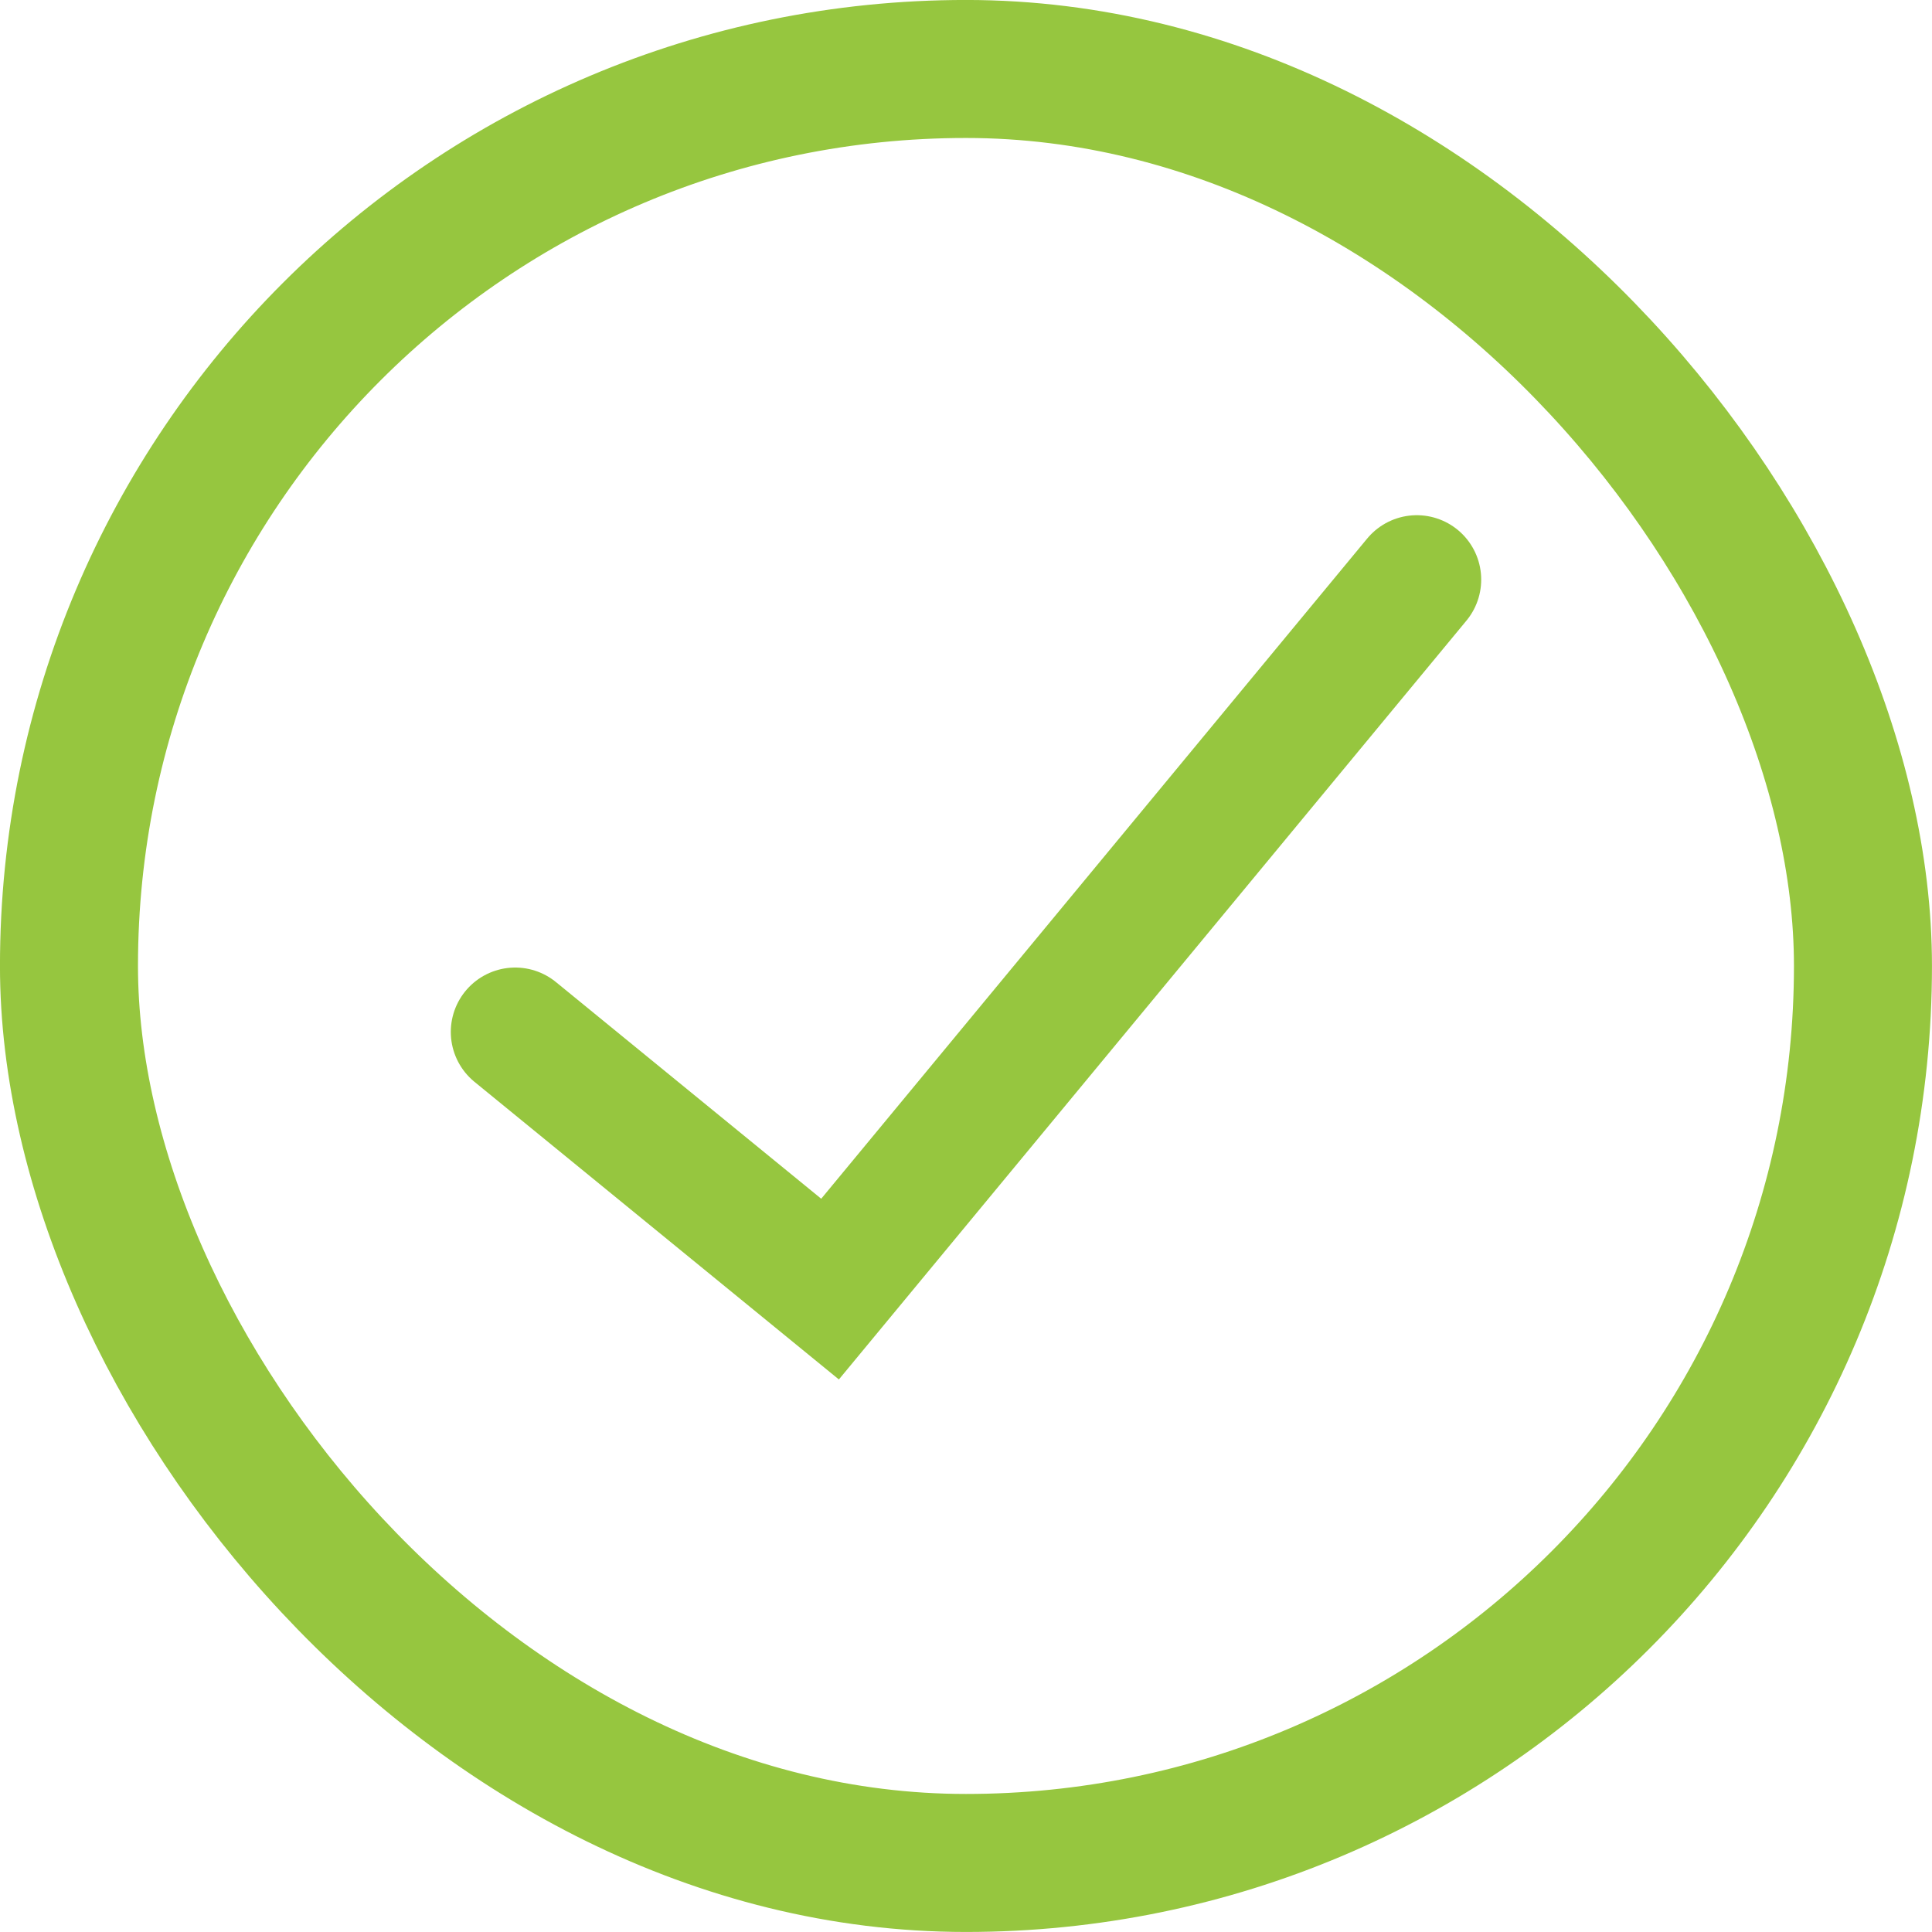 <svg height="30" viewBox="0 0 30 30" width="30" xmlns="http://www.w3.org/2000/svg"><g fill="none" fill-rule="evenodd" stroke="#96c63f"><path d="m1 9.024 4.889 3.993 9.111-11.017" stroke-linecap="round" stroke-width="2" transform="translate(7 7)"/><rect height="27.857" rx="13.929" stroke-width="2.143" width="27.857" x="1.071" y="1.071"/></g></svg>